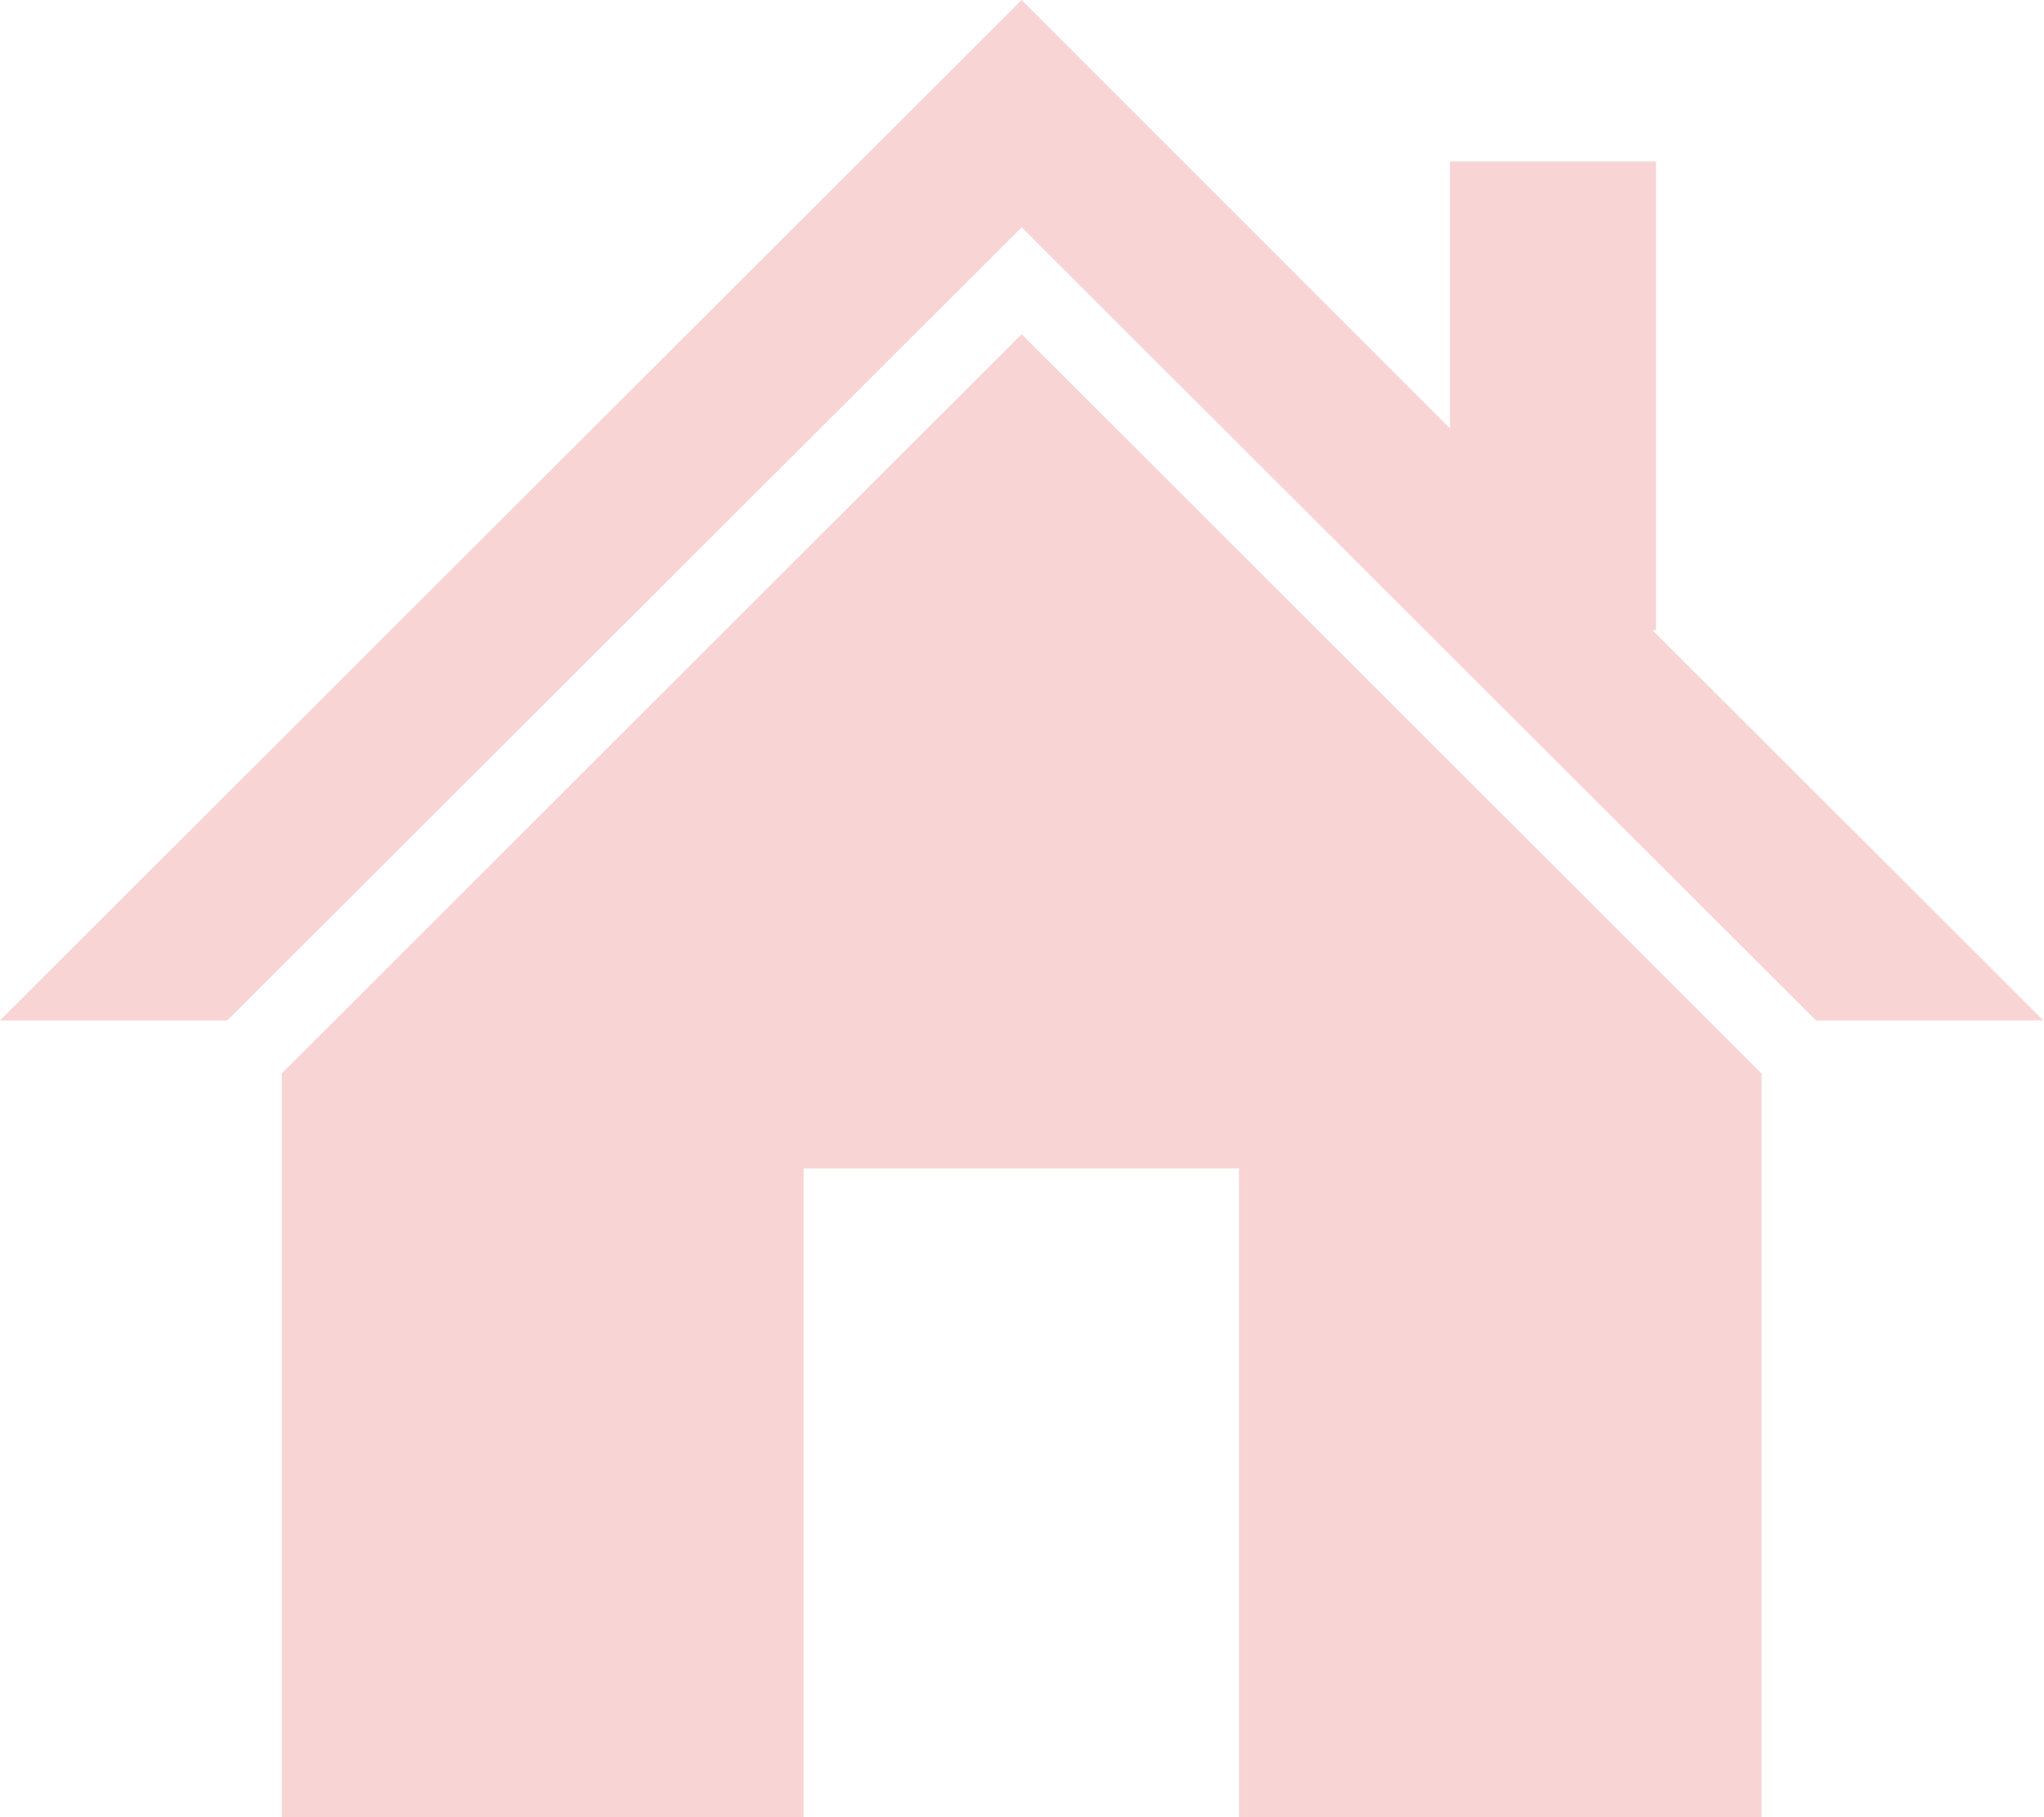 <svg xmlns="http://www.w3.org/2000/svg" width="28.87" height="25.66" viewBox="0 0 28.87 25.66">
  <defs>
    <style>
      .cls-1 {
        fill: #f8d4d4;
        fill-rule: evenodd;
      }
    </style>
  </defs>
  <path id="full" class="cls-1" d="M1052.31,5231.52h0.05v-6.62h-2.91v3.77l-6.05-6.05-14.43,14.41h3.21l11.22-11.2,11.22,11.2h3.21Zm-19.36,6.26v10.5h7.37v-9.16h6.15v9.16h7.38v-10.5l-10.45-10.44Z" transform="translate(-1028.97 -5222.62)"/>
</svg>
